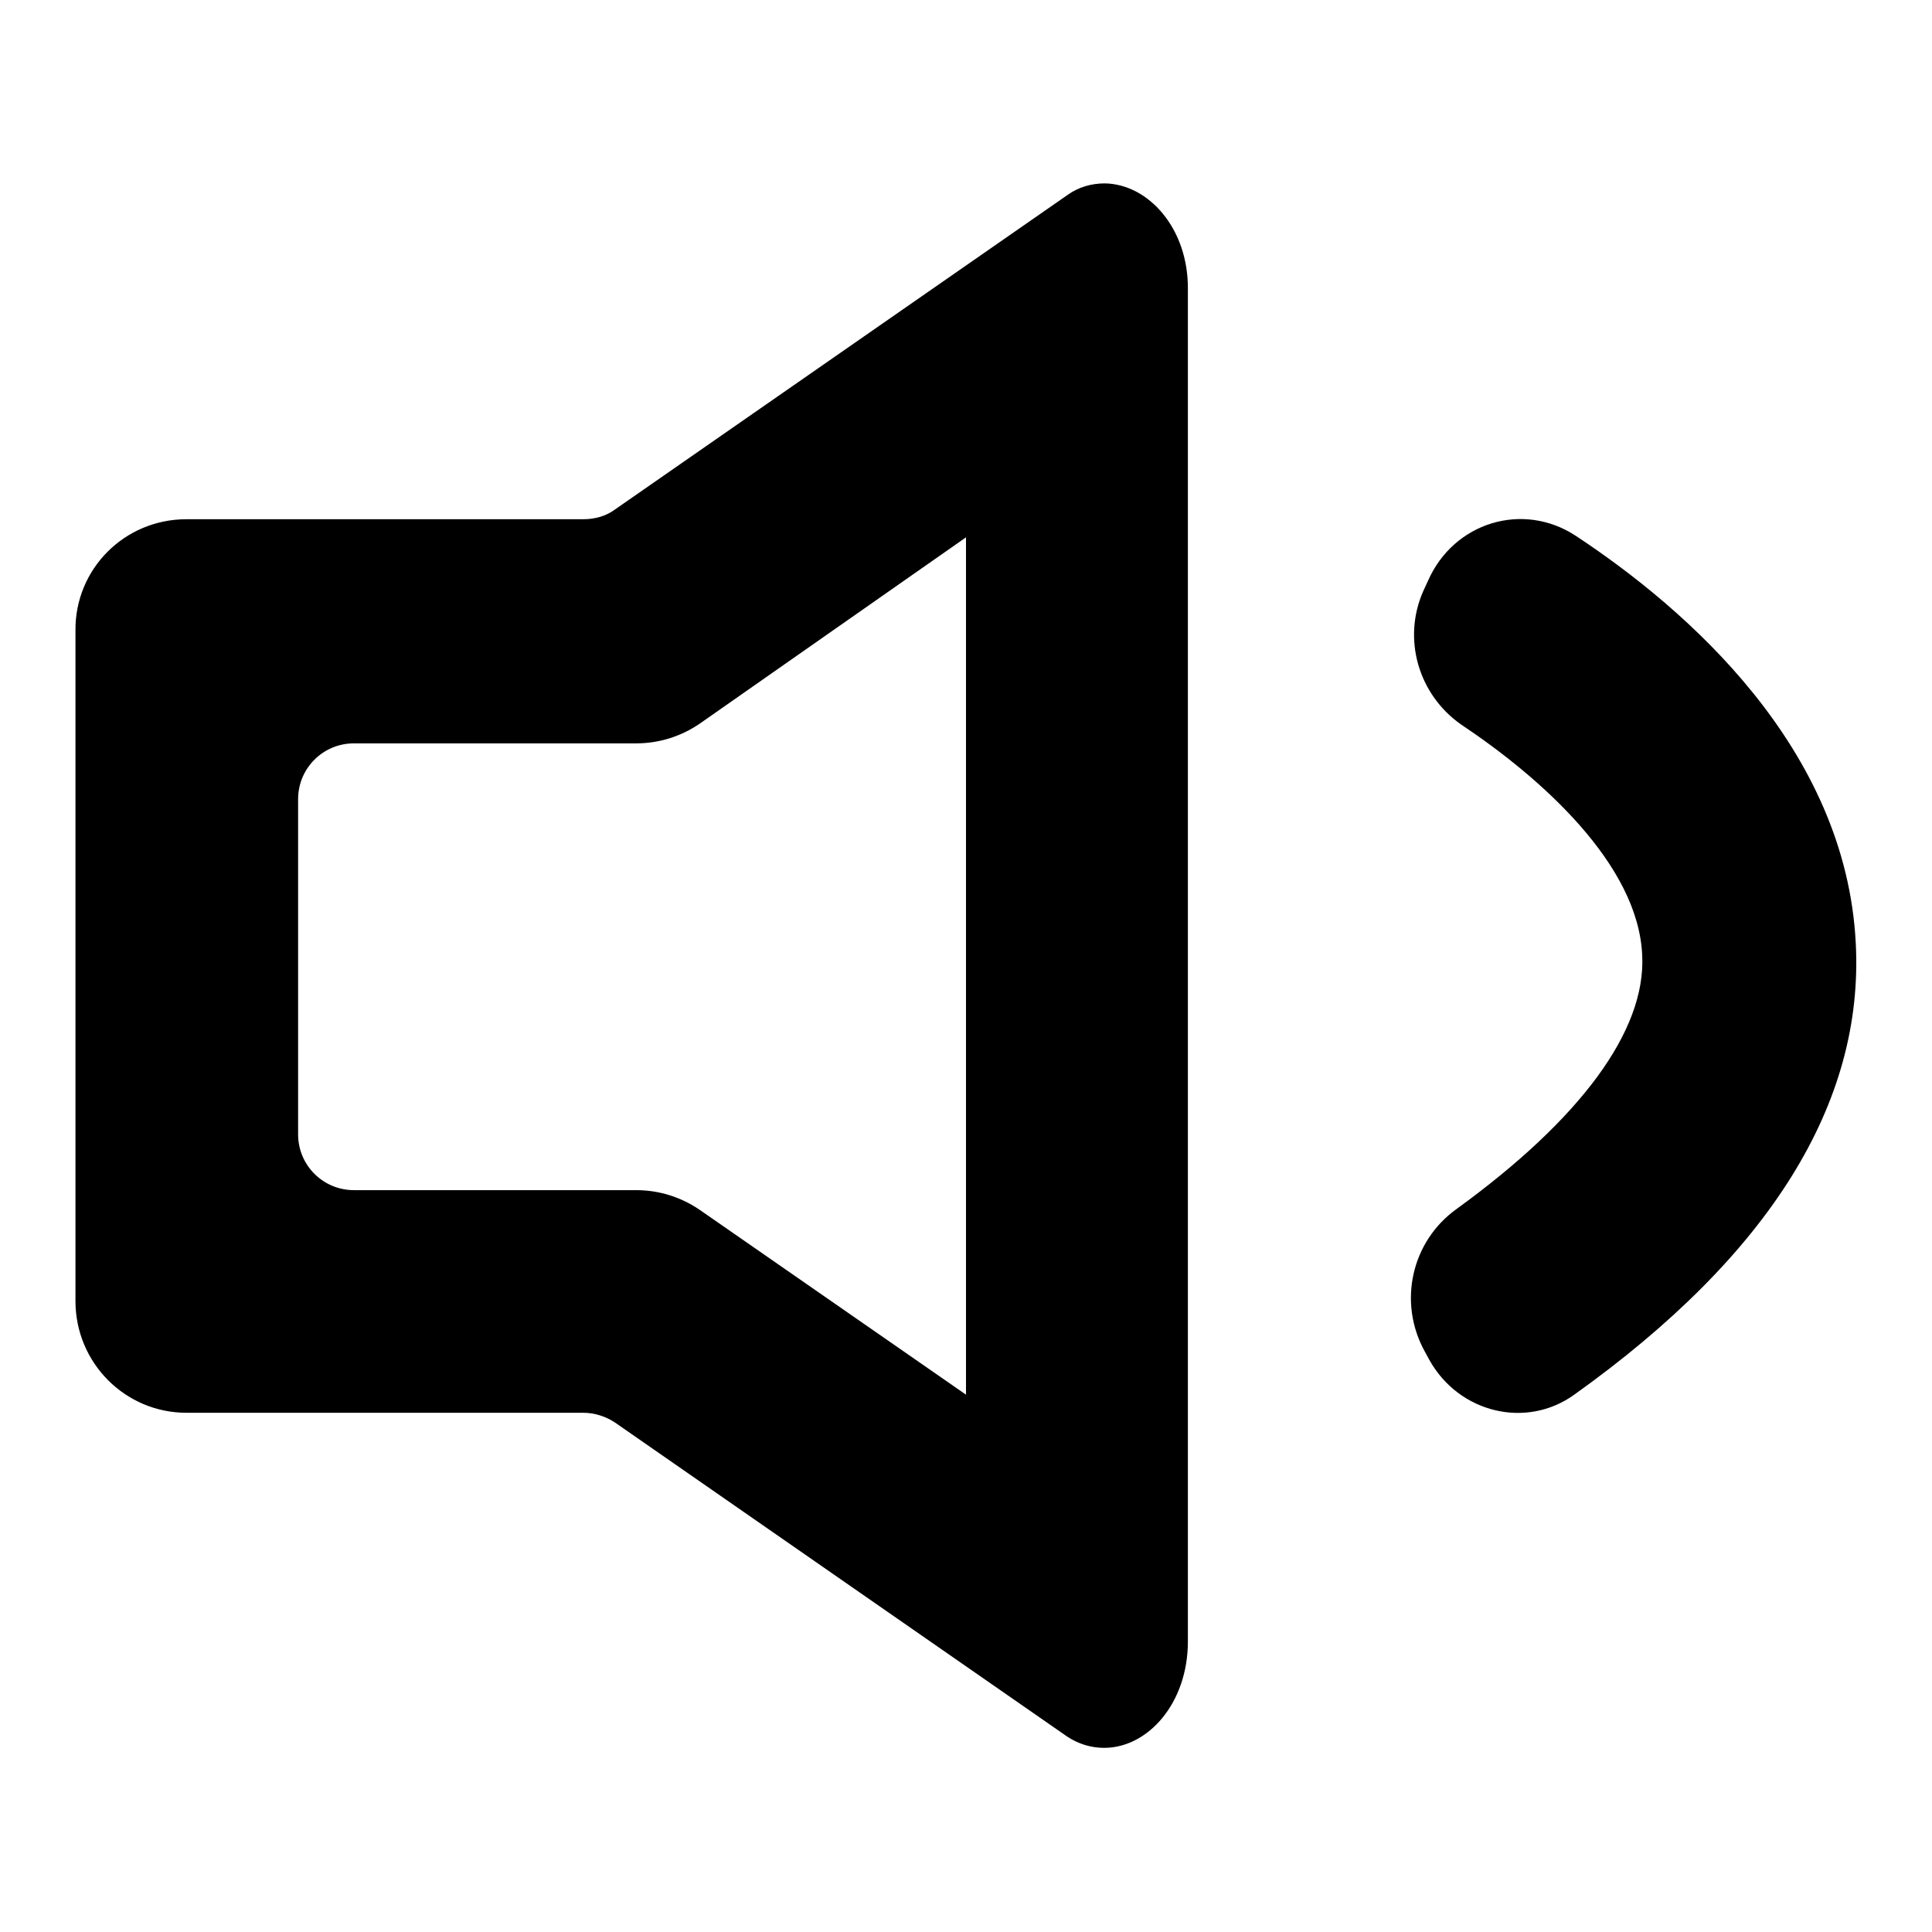 <?xml version="1.0" encoding="utf-8"?>
<!-- Svg Vector Icons : http://www.onlinewebfonts.com/icon -->
<!DOCTYPE svg PUBLIC "-//W3C//DTD SVG 1.1//EN" "http://www.w3.org/Graphics/SVG/1.1/DTD/svg11.dtd">
<svg version="1.1" xmlns="http://www.w3.org/2000/svg" xmlns:xlink="http://www.w3.org/1999/xlink" x="0px" y="0px" viewBox="0 0 256 256" enable-background="new 0 0 256 256" xml:space="preserve">
<g> <path fill="#000000" d="M146.4,24.3c-1.8,0-3.5,0.5-4.9,1.5L81.5,67.5c-1.2,0.9-2.7,1.3-4.2,1.3H24.7c-8.2,0-14.8,6.6-14.7,14.8 l0,0v88.8c0,8.2,6.6,14.8,14.7,14.8h52.6c1.5,0,3,0.5,4.2,1.3l59.9,41.6c1.5,1,3.2,1.5,4.9,1.5c5.8,0,11.1-5.9,11.1-14.1V38.4 C157.5,30.3,152.2,24.4,146.4,24.3L146.4,24.3z M128,184.8l-35.3-24.5c-2.5-1.7-5.4-2.6-8.4-2.6H46.9c-4.1,0-7.4-3.3-7.4-7.4v-44.4 c0-4.1,3.3-7.4,7.4-7.4h37.4c3,0,5.9-0.9,8.4-2.6L128,71.2V184.8L128,184.8z M245.9,125c-1.3-25.9-22.4-44.3-37.1-54 c-7-4.6-16.2-1.8-19.6,6l-0.6,1.3c-2.8,6.3-0.7,13.7,5,17.7c10.5,7,23.5,18.5,24,30.6c0.5,10-8.2,21.7-24.6,33.6 c-6,4.3-7.8,12.4-4.2,18.9l0.6,1.1c3.9,7,12.8,9.2,19.2,4.6C234.5,166.3,247,146.2,245.9,125L245.9,125z"/></g>
</svg>